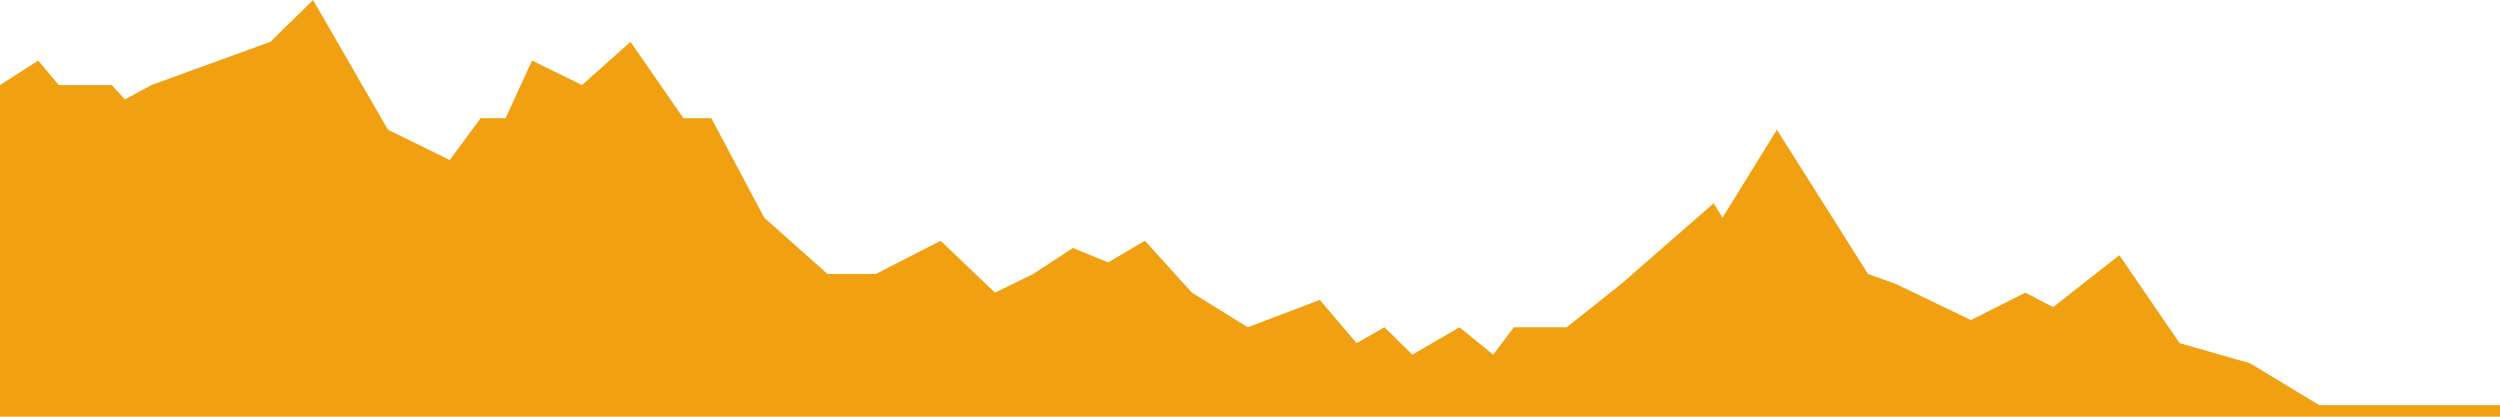 <svg width="600" height="100" preserveAspectRadio="none" viewBox="0 0 600 100" fill="none" xmlns="http://www.w3.org/2000/svg">
<path d="M9.171 14.533L0 20.415V100H600V97.232H556.614L540.035 87.197L523.104 82.353L508.642 61.246L492.769 73.702L486.067 70.242L473.016 76.817L455.026 68.166L448.324 65.744L426.455 31.142L413.404 52.249L411.287 48.789L389.065 68.166L376.014 78.547H363.316L358.377 85.121L350.265 78.547L338.977 85.121L332.275 78.547L325.573 82.353L316.755 71.972L299.471 78.547L286.067 70.242L274.78 57.785L265.961 62.976L257.496 59.516L247.972 65.744L238.801 70.242L225.75 57.785L210.229 65.744H198.589L183.422 52.249L170.723 28.374H164.021L151.323 10.035L139.683 20.415L127.69 14.533L121.34 28.374H115.344L107.937 38.408L93.122 31.142L75.132 0L64.903 10.035L36.332 20.415L29.982 23.875L26.808 20.415H14.109L9.171 14.533Z" fill="#F1A011"/>
</svg>

